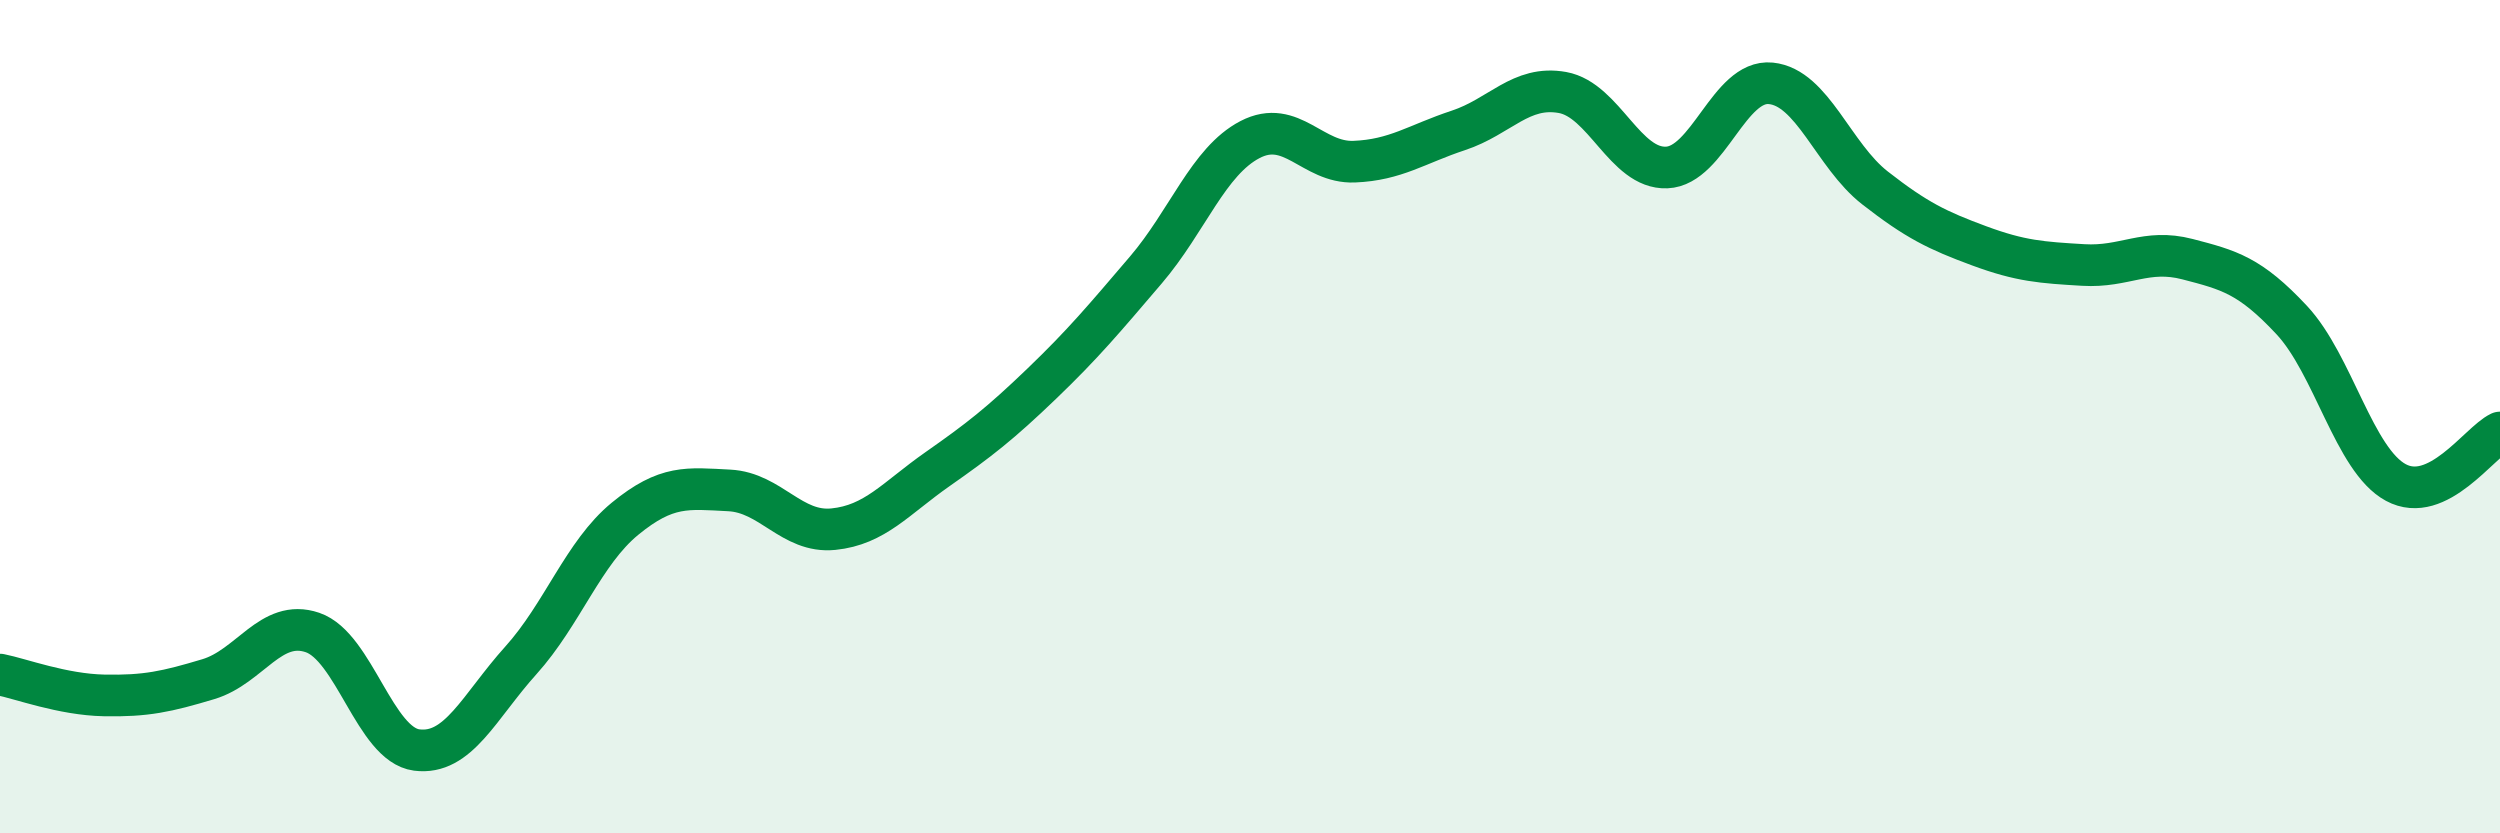 
    <svg width="60" height="20" viewBox="0 0 60 20" xmlns="http://www.w3.org/2000/svg">
      <path
        d="M 0,16.19 C 0.5,16.29 1.5,16.67 2.5,16.69 C 3.5,16.71 4,16.6 5,16.3 C 6,16 6.5,14.84 7.5,15.18 C 8.5,15.52 9,17.87 10,18 C 11,18.13 11.5,16.96 12.5,15.85 C 13.5,14.74 14,13.27 15,12.45 C 16,11.63 16.5,11.72 17.5,11.77 C 18.5,11.82 19,12.8 20,12.7 C 21,12.6 21.5,11.96 22.5,11.26 C 23.5,10.56 24,10.17 25,9.21 C 26,8.25 26.5,7.65 27.5,6.48 C 28.5,5.31 29,3.87 30,3.35 C 31,2.83 31.5,3.92 32.5,3.88 C 33.5,3.84 34,3.46 35,3.13 C 36,2.8 36.5,2.04 37.5,2.22 C 38.5,2.4 39,4.06 40,4.02 C 41,3.98 41.5,1.9 42.5,2 C 43.5,2.1 44,3.73 45,4.51 C 46,5.29 46.5,5.53 47.5,5.9 C 48.5,6.27 49,6.3 50,6.36 C 51,6.42 51.5,5.96 52.5,6.22 C 53.5,6.48 54,6.61 55,7.68 C 56,8.75 56.5,11.04 57.5,11.58 C 58.5,12.12 59.5,10.62 60,10.38L60 20L0 20Z"
        fill="#008740"
        opacity="0.1"
        stroke-linecap="round"
        stroke-linejoin="round"
      />
      <path
        d="M 0,16.19 C 0.5,16.29 1.5,16.67 2.5,16.69 C 3.5,16.71 4,16.6 5,16.3 C 6,16 6.5,14.84 7.5,15.18 C 8.5,15.52 9,17.87 10,18 C 11,18.13 11.5,16.96 12.5,15.85 C 13.5,14.74 14,13.27 15,12.45 C 16,11.63 16.5,11.72 17.5,11.77 C 18.5,11.82 19,12.8 20,12.7 C 21,12.6 21.5,11.96 22.5,11.26 C 23.5,10.56 24,10.17 25,9.21 C 26,8.25 26.5,7.65 27.5,6.48 C 28.5,5.31 29,3.87 30,3.35 C 31,2.83 31.5,3.92 32.5,3.88 C 33.5,3.84 34,3.46 35,3.13 C 36,2.8 36.5,2.04 37.5,2.22 C 38.5,2.4 39,4.06 40,4.02 C 41,3.98 41.5,1.9 42.5,2 C 43.5,2.1 44,3.73 45,4.51 C 46,5.29 46.5,5.53 47.5,5.9 C 48.5,6.27 49,6.3 50,6.36 C 51,6.42 51.5,5.96 52.5,6.22 C 53.5,6.48 54,6.61 55,7.68 C 56,8.75 56.5,11.04 57.5,11.58 C 58.5,12.12 59.5,10.62 60,10.38"
        stroke="#008740"
        stroke-width="1"
        fill="none"
        stroke-linecap="round"
        stroke-linejoin="round"
      />
    </svg>
  